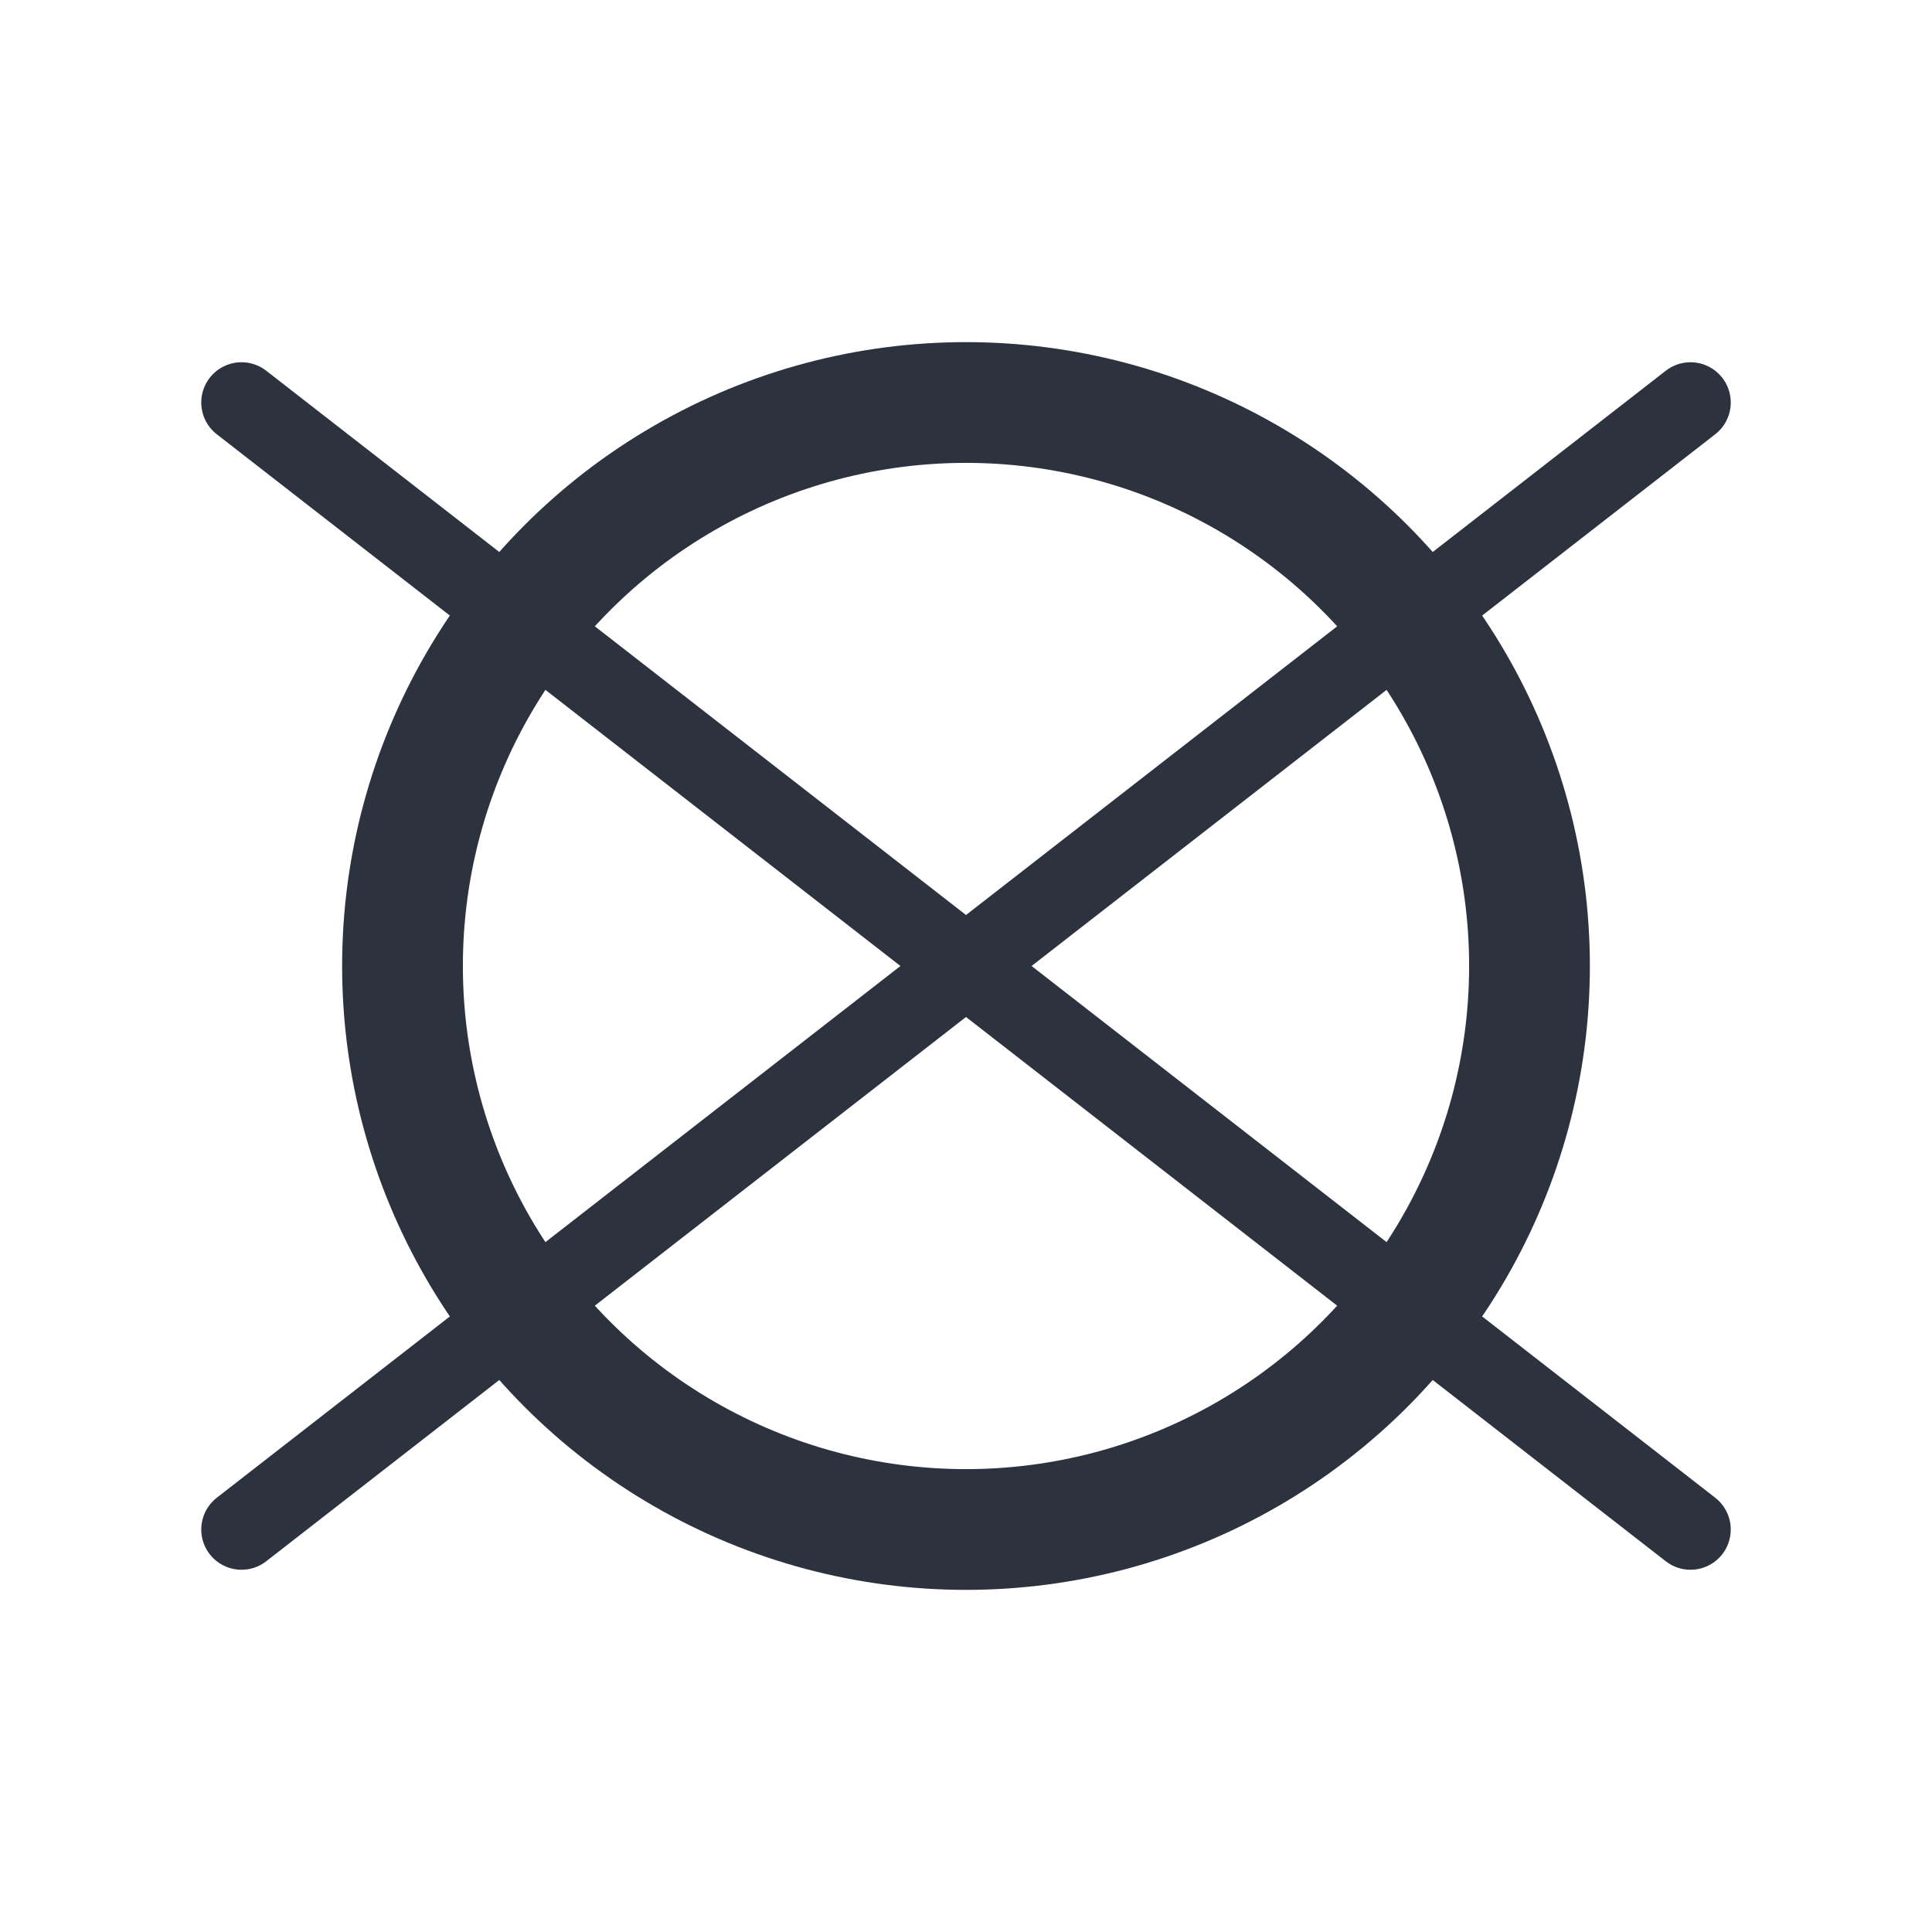<svg viewBox="0 0 48 48" version="1.1" xmlns="http://www.w3.org/2000/svg">
   <g data-sanitized-data-name="Do not dry clean" data-name="Do not dry clean" id="Do_not_dry_clean">
      <circle stroke-width="3" stroke-linejoin="round" stroke-linecap="round" stroke="#2c333e" fill="none" r="14" cy="24" cx="24"></circle>
      <line stroke-width="2" stroke-linejoin="round" stroke-linecap="round" stroke="#2c333e" fill="none" y2="10" x2="6" y1="38" x1="42"></line>
      <line stroke-width="2" stroke-linejoin="round" stroke-linecap="round" stroke="#2c333e" fill="none" y2="10" x2="42" y1="38" x1="6"></line>
    </g>
</svg>